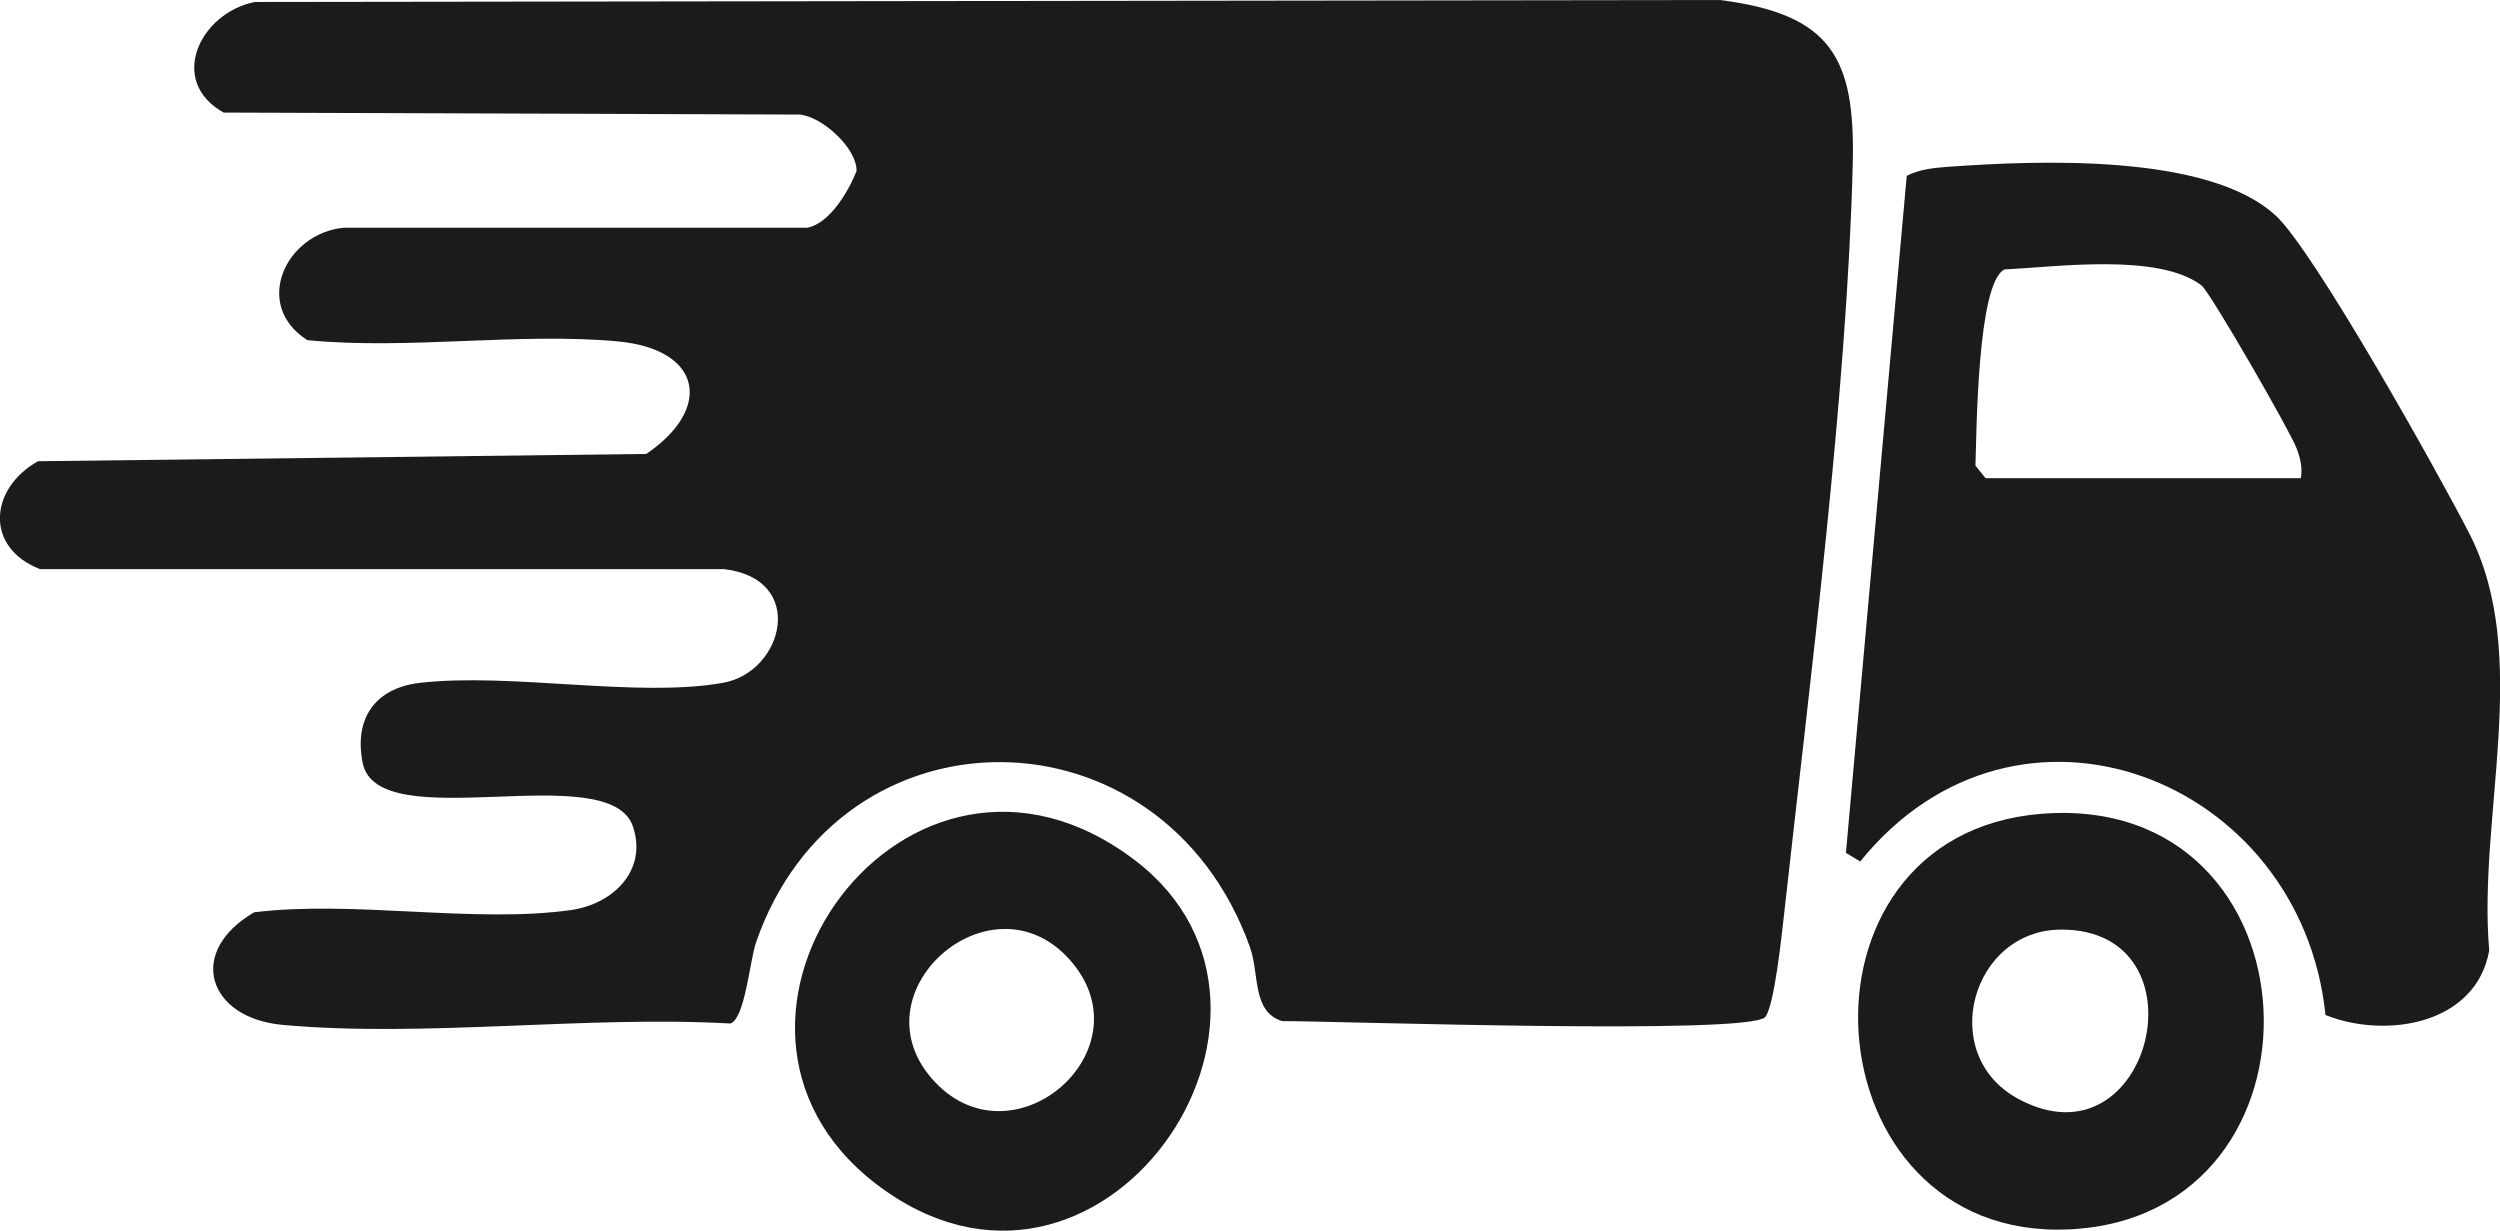 <svg xmlns="http://www.w3.org/2000/svg" width="130" height="64" viewBox="0 0 130 64" fill="none"><g clip-path="url(#clip0_800_3341)"><path d="M13.231 0.103L89.427 0C95.229 0.734 96.478 2.998 96.343 8.513C96.051 20.418 94.106 35.487 92.771 47.55C92.652 48.6 92.265 52.324 91.791 52.884C90.976 53.838 69.627 53.097 66.671 53.097C65.09 52.608 65.501 50.643 64.995 49.246C60.435 36.505 43.646 36.418 39.307 49.026C38.991 49.957 38.738 52.97 37.979 53.223C30.502 52.797 22.06 53.965 14.693 53.294C10.804 52.939 9.682 49.499 13.215 47.44C18.392 46.801 24.66 48.032 29.695 47.322C31.853 47.014 33.671 45.294 32.92 42.998C31.711 39.322 19.641 43.613 18.859 39.669C18.4 37.373 19.499 35.787 21.815 35.511C26.534 34.959 33.173 36.308 37.615 35.503C40.753 34.935 41.978 30.099 37.647 29.594H2.078C-0.799 28.473 -0.562 25.412 1.975 23.984L33.608 23.605C37.086 21.239 36.509 18.162 32.122 17.752C26.984 17.278 21.191 18.201 15.982 17.688C13.104 15.85 14.859 12.134 17.871 11.842H41.978C43.14 11.621 44.12 9.957 44.539 8.899C44.579 7.732 42.761 6.051 41.567 5.957L11.634 5.854C8.702 4.229 10.386 0.686 13.223 0.11L13.231 0.103Z" fill="#1B1B1B"></path><path d="M118.325 11.195C120.357 13.073 126.846 24.702 128.411 27.755C131.66 34.106 128.838 42.469 129.439 49.428C128.759 53.262 124.088 54.043 120.926 52.781C119.653 40.465 104.904 34.682 96.731 44.797L95.988 44.347L99.15 9.144C99.806 8.805 100.517 8.734 101.252 8.678C105.908 8.339 114.816 7.961 118.325 11.203V11.195ZM119.645 24.868C119.732 24.3 119.622 23.842 119.424 23.314C119.116 22.469 114.935 15.195 114.476 14.84C112.247 13.144 106.959 13.878 104.232 14.012C102.817 14.714 102.786 22.454 102.723 24.213L103.252 24.868H119.653H119.645Z" fill="#1B1B1B"></path><path d="M106.137 42.319C120.862 41.128 121.764 63.29 107.576 63.929C94.004 64.537 92.494 43.424 106.137 42.319ZM107.196 48.339C102.517 48.339 100.715 54.817 104.912 57.12C111.844 60.923 114.879 48.339 107.196 48.339Z" fill="#1B1B1B"></path><path d="M59.028 44.742C69.422 52.663 57.162 70.477 45.543 61.554C34.588 53.136 47.172 35.708 59.028 44.742ZM48.642 56.292C52.791 60.631 59.747 54.54 55.629 49.909C51.511 45.278 44.263 51.7 48.642 56.292Z" fill="#1B1B1B"></path></g><defs><clipPath id="clip0_800_3341"><rect width="130" height="64" fill="white"></rect></clipPath></defs></svg>